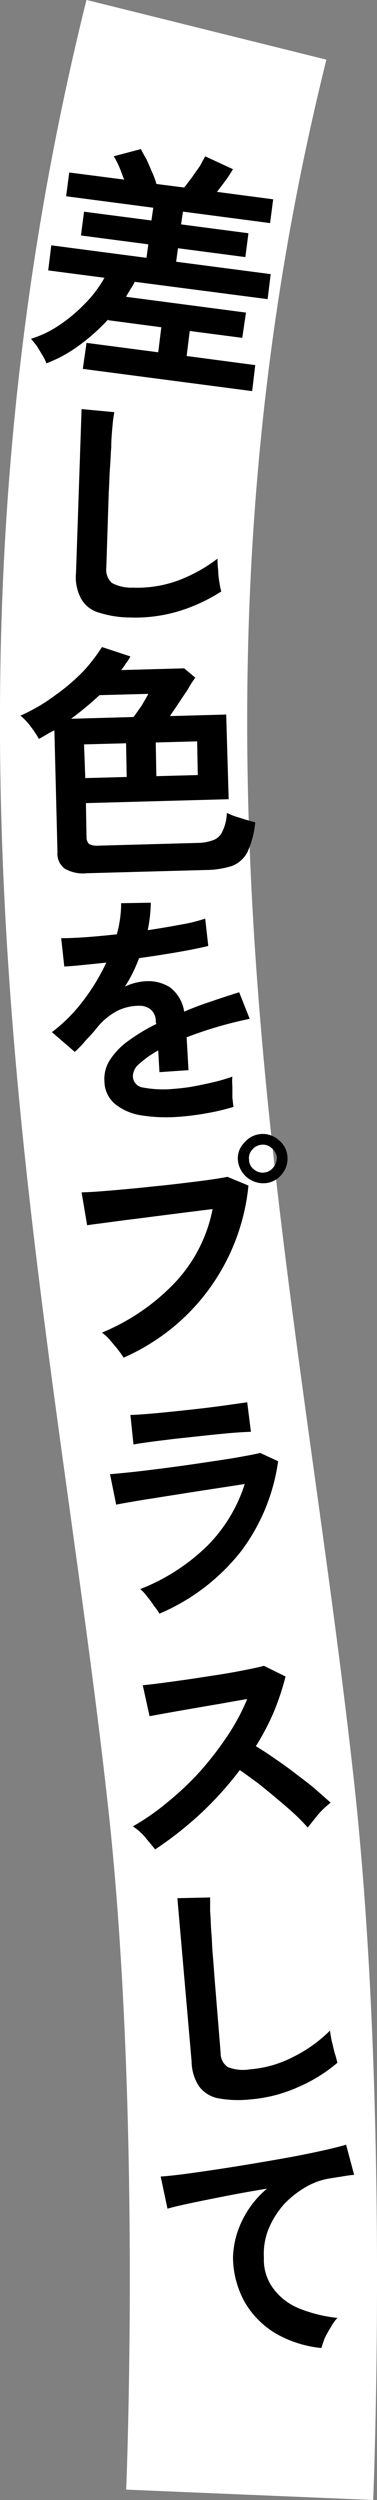 <svg id="catch6_4.svg" xmlns="http://www.w3.org/2000/svg" width="61" height="403.65" viewBox="0 0 61 403.65">
  <rect x="0" y="0" width="61" height="403.65" fill="#808080" stroke="none"/>
  <defs>
    <style>
      .cls-1 {
        fill: none;
        stroke: #fff;
        stroke-width: 40px;
      }

      .cls-1, .cls-2 {
        fill-rule: evenodd;
      }
    </style>
  </defs>
  <path id="シェイプ_1141" data-name="シェイプ 1141" class="cls-1" d="M10142,1047c-27.8,111.87-5.2,201.28,4,285,5.6,50.96,3,113,3,113" transform="translate(-10108.6 -1042.19)"/>
  <path id="差し色をプラスして" class="cls-2" d="M10149.4,1105.34l0.5-4.2-11.1-1.47,0.5-4.04,8.5,1.11,0.6-4.08-19.4-2.55c0.2-.42.5-0.83,0.7-1.22a7.459,7.459,0,0,0,.7-1.2l21.5,2.8,0.5-4.04-15.3-2,0.3-2.18,10.9,1.43,0.5-3.85-10.9-1.43,0.3-2.06,14.1,1.85,0.5-3.84-9.1-1.2c0.5-.64,1-1.29,1.5-1.97s0.8-1.24,1.1-1.69l-4.5-2.08c-0.2.38-.5,0.88-0.8,1.48-0.4.61-.9,1.24-1.3,1.87-0.5.64-.9,1.2-1.3,1.69l-4.5-.58a10.1,10.1,0,0,0-.7-1.91c-0.3-.71-0.6-1.41-0.9-2.08-0.4-.68-0.7-1.22-0.9-1.64l-4.4,1.16a13.21,13.21,0,0,1,.9,1.74c0.3,0.68.5,1.36,0.8,2.03l-8.9-1.15-0.5,3.84,14.1,1.85-0.3,2.06-10.9-1.42-0.5,3.84,10.9,1.43-0.3,2.18-15.4-2.02-0.5,4.05,9.1,1.19a19.2,19.2,0,0,1-3.2,4.22,25.109,25.109,0,0,1-4.2,3.49,16.735,16.735,0,0,1-4.5,2.14c0.3,0.31.6,0.72,1,1.22,0.3,0.5.6,1,.9,1.49a5.74,5.74,0,0,1,.6,1.26,22.291,22.291,0,0,0,5.3-2.9,31.837,31.837,0,0,0,4.7-4.19v0.12l8.6,1.14-0.5,4.04-11.6-1.52-0.6,4.2Zm-11.8,35.51a27.582,27.582,0,0,0,6.8-3.16,13.16,13.16,0,0,1-.3-1.47,12.671,12.671,0,0,1-.2-2.01,12.517,12.517,0,0,1-.1-1.83,24.845,24.845,0,0,1-6.2,3.47,19.258,19.258,0,0,1-7.5,1.22,6.629,6.629,0,0,1-3.4-.76,2.871,2.871,0,0,1-.9-2.44l0.4-12.31c0.1-1.41.1-2.7,0.2-3.88s0.1-2.25.2-3.23c0-1.23.1-2.37,0.2-3.43a20.935,20.935,0,0,1,.3-2.28l-5.3-.5-0.9,26.42a7.33,7.33,0,0,0,.8,4.15,4.727,4.727,0,0,0,2.8,2.26,16.952,16.952,0,0,0,5.1.82A24.394,24.394,0,0,0,10137.6,1140.85Zm4.3,41.81a14.388,14.388,0,0,0,4.2-.64,4.739,4.739,0,0,0,2.5-2.18,14.773,14.773,0,0,0,1.3-4.88c-0.7-.17-1.5-0.4-2.4-0.7a12.276,12.276,0,0,1-2.2-.82,7.139,7.139,0,0,1-.7,2.96,2.594,2.594,0,0,1-1.5,1.44,7.571,7.571,0,0,1-2.6.45l-16,.44a2.656,2.656,0,0,1-1.5-.28,1.535,1.535,0,0,1-.4-1.07l-0.1-5.52,23.1-.63-0.4-13.67-9.1.25c0.4-.63.9-1.32,1.4-2.08s1-1.51,1.5-2.24a13.976,13.976,0,0,1,1.2-1.88l-1.8-1.51-10.2.28a9.119,9.119,0,0,0,.8-1.13,6.973,6.973,0,0,0,.7-1.07l-4.6-1.52a27.423,27.423,0,0,1-2.9,3.78,31.767,31.767,0,0,1-4.6,3.96,28.939,28.939,0,0,1-5.7,3.34,9.167,9.167,0,0,1,1.7,1.8,16.51,16.51,0,0,1,1.3,1.96c0.4-.22.8-0.46,1.2-0.69a12.914,12.914,0,0,1,1.3-.7l0.5,19.68a2.962,2.962,0,0,0,1.2,2.67,5.987,5.987,0,0,0,3.6.72Zm-19.7-20.28,6.8-.18,0.1,5.44-6.7.18Zm11.6-.31,6.7-.18,0.1,5.44-6.7.18Zm-9.1-7.64,7.9-.21c-0.3.59-.7,1.24-1.1,1.93-0.5.69-.9,1.3-1.3,1.81l-10.1.28a52.772,52.772,0,0,0,4.6-3.81h0Zm17.3,67.51a34.821,34.821,0,0,0,4.4-1.04c-0.1-.31-0.1-0.79-0.2-1.43v-1.94a7.44,7.44,0,0,1,0-1.51,26.634,26.634,0,0,1-2.9.86c-1.2.28-2.3,0.52-3.4,0.72a29.291,29.291,0,0,1-3,.38,17.7,17.7,0,0,1-5.1-.19,1.877,1.877,0,0,1-1.7-1.79,2.6,2.6,0,0,1,1-2.01,16.144,16.144,0,0,1,3.1-2.2l0.2,3.51,4.7-.32-0.3-5.31q2.25-.87,4.8-1.63t5.4-1.35l-1.7-4.29c-1.4.44-2.9,0.92-4.4,1.44q-2.4.78-4.5,1.69a6.072,6.072,0,0,0-2.3-3.93,6.6,6.6,0,0,0-4.1-.97,9.094,9.094,0,0,0-3.2.86,18.786,18.786,0,0,0,1.3-2.27,24.377,24.377,0,0,0,1-2.33c1.5-.21,3-0.43,4.4-0.66,1.5-.24,2.8-0.47,4-0.7,1.1-.22,2.1-0.43,2.8-0.61l-0.5-4.41a26.242,26.242,0,0,1-3.9.96q-2.55.48-5.4,0.91a23.413,23.413,0,0,0,.5-4.44l-4.8.08a18.582,18.582,0,0,1-.7,5.02c-1.9.21-3.6,0.37-5.2,0.48-1.7.11-2.9,0.16-3.8,0.14l0.5,4.58q0.9-.03,2.7-0.21c1.2-.12,2.6-0.26,4.1-0.42a33.6,33.6,0,0,1-3.8,6.24,25.948,25.948,0,0,1-5,4.99l3.7,3.19c0.4-.35.8-0.77,1.3-1.29,0.4-.51.9-1.03,1.4-1.56s0.8-.96,1.1-1.3a10.334,10.334,0,0,1,3.2-2.54,8.148,8.148,0,0,1,3.5-.76,2.807,2.807,0,0,1,1.8.62,2.44,2.44,0,0,1,.8,2l0.1,0.32a29.748,29.748,0,0,0-4.5,2.7,11.479,11.479,0,0,0-3,3.09,5.666,5.666,0,0,0-.9,3.57,4.822,4.822,0,0,0,1.8,3.63,8.894,8.894,0,0,0,4.2,1.77,25.873,25.873,0,0,0,6,.23A41.956,41.956,0,0,0,10142,1221.94Zm-3.5,32.87a33.916,33.916,0,0,0,10.3-21.2l-3.4-1.41c-0.7.15-1.7,0.31-2.9,0.48s-2.6.34-4.1,0.52-3,.36-4.7.52c-1.6.17-3.1,0.33-4.7,0.47-1.5.14-2.9,0.26-4.1,0.35-1.3.1-2.3,0.15-3.1,0.17l0.9,5.31c0.5-.08,1.3-0.19,2.5-0.34,1.1-.15,2.4-0.32,3.9-0.52,1.6-.19,3.2-0.4,4.8-0.61,1.7-.21,3.3-0.42,4.9-0.62s3-.38,4.2-0.52a24.044,24.044,0,0,1-6.1,11.88,34.387,34.387,0,0,1-11.8,8.06,9.538,9.538,0,0,1,1.3,1.2c0.4,0.52.9,1.04,1.3,1.57a14.782,14.782,0,0,1,.9,1.28A34.455,34.455,0,0,0,10138.5,1254.81Zm15.7-23.02a3.9,3.9,0,0,0,.9-2.92,3.7,3.7,0,0,0-1.5-2.68,3.8,3.8,0,0,0-2.9-.89,3.875,3.875,0,0,0-2.6,1.42,3.55,3.55,0,0,0-1,2.9,4.132,4.132,0,0,0,4.4,3.61A3.831,3.831,0,0,0,10154.2,1231.79Zm-4.5-.78a1.933,1.933,0,0,1-.8-1.55,1.974,1.974,0,0,1,.5-1.63,2.172,2.172,0,0,1,1.5-.81,2.005,2.005,0,0,1,1.6.5,2.368,2.368,0,0,1,.9,1.51,2.545,2.545,0,0,1-.6,1.68A2.163,2.163,0,0,1,10149.7,1231.01Zm-2,61.52a31.318,31.318,0,0,0,5.9-14.41l-2.9-1.34c-0.6.15-1.6,0.35-2.9,0.58-1.2.23-2.7,0.46-4.3,0.7s-3.2.48-4.9,0.72-3.3.45-4.9,0.65-3,.37-4.3.5-2.3.23-3,.28l1,4.93c0.4-.1,1.2-0.24,2.3-0.43s2.4-.41,4-0.65c1.5-.25,3.2-0.51,4.9-0.78s3.4-.53,5.1-0.79l4.5-.69a24.829,24.829,0,0,1-6,9.92,32.334,32.334,0,0,1-10.9,7.04,7.258,7.258,0,0,1,1.1,1.2,14.219,14.219,0,0,1,1.1,1.49,10.432,10.432,0,0,1,.9,1.28A33.306,33.306,0,0,0,10147.7,1292.53Zm-15-17.5c1-.14,2.2-0.28,3.4-0.43s2.5-.28,3.7-0.41c2.2-.24,4-0.43,5.5-0.57,1.6-.14,2.8-0.22,3.9-0.25l-0.6-4.77c-0.9.13-2.2,0.31-3.8,0.54-1.7.23-3.5,0.45-5.5,0.67-2.1.23-4,.42-5.6,0.57-1.7.15-3,.24-4,0.27l0.5,4.77C10130.8,1275.3,10131.7,1275.17,10132.7,1275.03Zm8.2,60.13a55.361,55.361,0,0,0,6.5-7.17c0.9,0.6,1.8,1.3,2.9,2.08,1,0.79,2,1.61,3,2.45s2,1.68,2.9,2.51,1.6,1.58,2.2,2.24c0.5-.67,1.1-1.38,1.7-2.14a13.792,13.792,0,0,1,2-1.88c-0.7-.62-1.5-1.33-2.4-2.12s-2-1.6-3.1-2.44-2.2-1.67-3.4-2.46c-1.1-.79-2.2-1.49-3.2-2.1a40.385,40.385,0,0,0,2.9-5.52,41.788,41.788,0,0,0,1.9-5.73l-3.5-1.73c-0.6.18-1.6,0.39-2.9,0.65s-2.7.52-4.3,0.77c-1.7.26-3.3,0.51-4.9,0.75-1.7.24-3.2,0.45-4.5,0.62s-2.3.28-3,.35l1.1,5c0.7-.13,1.6-0.3,2.9-0.53,1.2-.22,2.6-0.46,4.1-0.72s3-.52,4.6-0.79c1.5-.27,2.9-0.52,4.2-0.74a33.963,33.963,0,0,1-3.2,5.96,52.571,52.571,0,0,1-4.4,5.7,47.994,47.994,0,0,1-5.3,5.01,38.7,38.7,0,0,1-5.6,3.9,9.016,9.016,0,0,1,2,1.76c0.6,0.76,1.2,1.42,1.6,1.96A59.067,59.067,0,0,0,10140.9,1335.16Zm15.9,44.03a25.228,25.228,0,0,0,6.4-3.95c-0.1-.34-0.2-0.82-0.4-1.43s-0.3-1.27-.5-1.97a15.987,15.987,0,0,1-.3-1.8,22.591,22.591,0,0,1-5.8,4.18,18.489,18.489,0,0,1-7.2,2.09,6.8,6.8,0,0,1-3.5-.35,2.641,2.641,0,0,1-1.2-2.31l-1-12.28q-0.15-2.115-.3-3.87c-0.1-1.17-.1-2.24-0.2-3.23-0.1-1.22-.1-2.37-0.2-3.44v-2.28l-5.3.12,2.3,26.34a7.492,7.492,0,0,0,1.2,4.03,5.06,5.06,0,0,0,3,1.92,17.918,17.918,0,0,0,5.3.2A23.372,23.372,0,0,0,10156.8,1379.19Zm4.3,40.61a15.446,15.446,0,0,1,1-1.81,6.719,6.719,0,0,1,1.1-1.55,23.1,23.1,0,0,1-6.1-1.49,9.736,9.736,0,0,1-4.2-3.15,7.736,7.736,0,0,1-1.6-5.07,10.814,10.814,0,0,1,.8-4.77,14.242,14.242,0,0,1,2.5-3.92,15.611,15.611,0,0,1,3.6-2.8,11.444,11.444,0,0,1,4.2-1.39c0.7-.12,1.4-0.22,2-0.32s1.1-.16,1.5-0.19l-1.3-4.87c-0.9.27-2.1,0.58-3.7,0.93-1.5.34-3.3,0.7-5.2,1.06-2,.36-4,0.71-6.1,1.06s-4.1.67-6.1,0.97c-1.9.29-3.7,0.54-5.2,0.74-1.6.2-2.8,0.33-3.7,0.38l1.1,5.2c0.9-.28,2.3-0.59,4-0.95s3.6-.74,5.7-1.15,4.2-.78,6.4-1.14a15.532,15.532,0,0,0-4.1,5.33,14.273,14.273,0,0,0-1.4,5.87,15.147,15.147,0,0,0,1.9,7.12,14.145,14.145,0,0,0,5,5.05,18.37,18.37,0,0,0,7.4,2.36C10160.7,1420.9,10160.9,1420.4,10161.1,1419.8Z" transform="translate(-10108.6 -1042.19)"/>
</svg>
